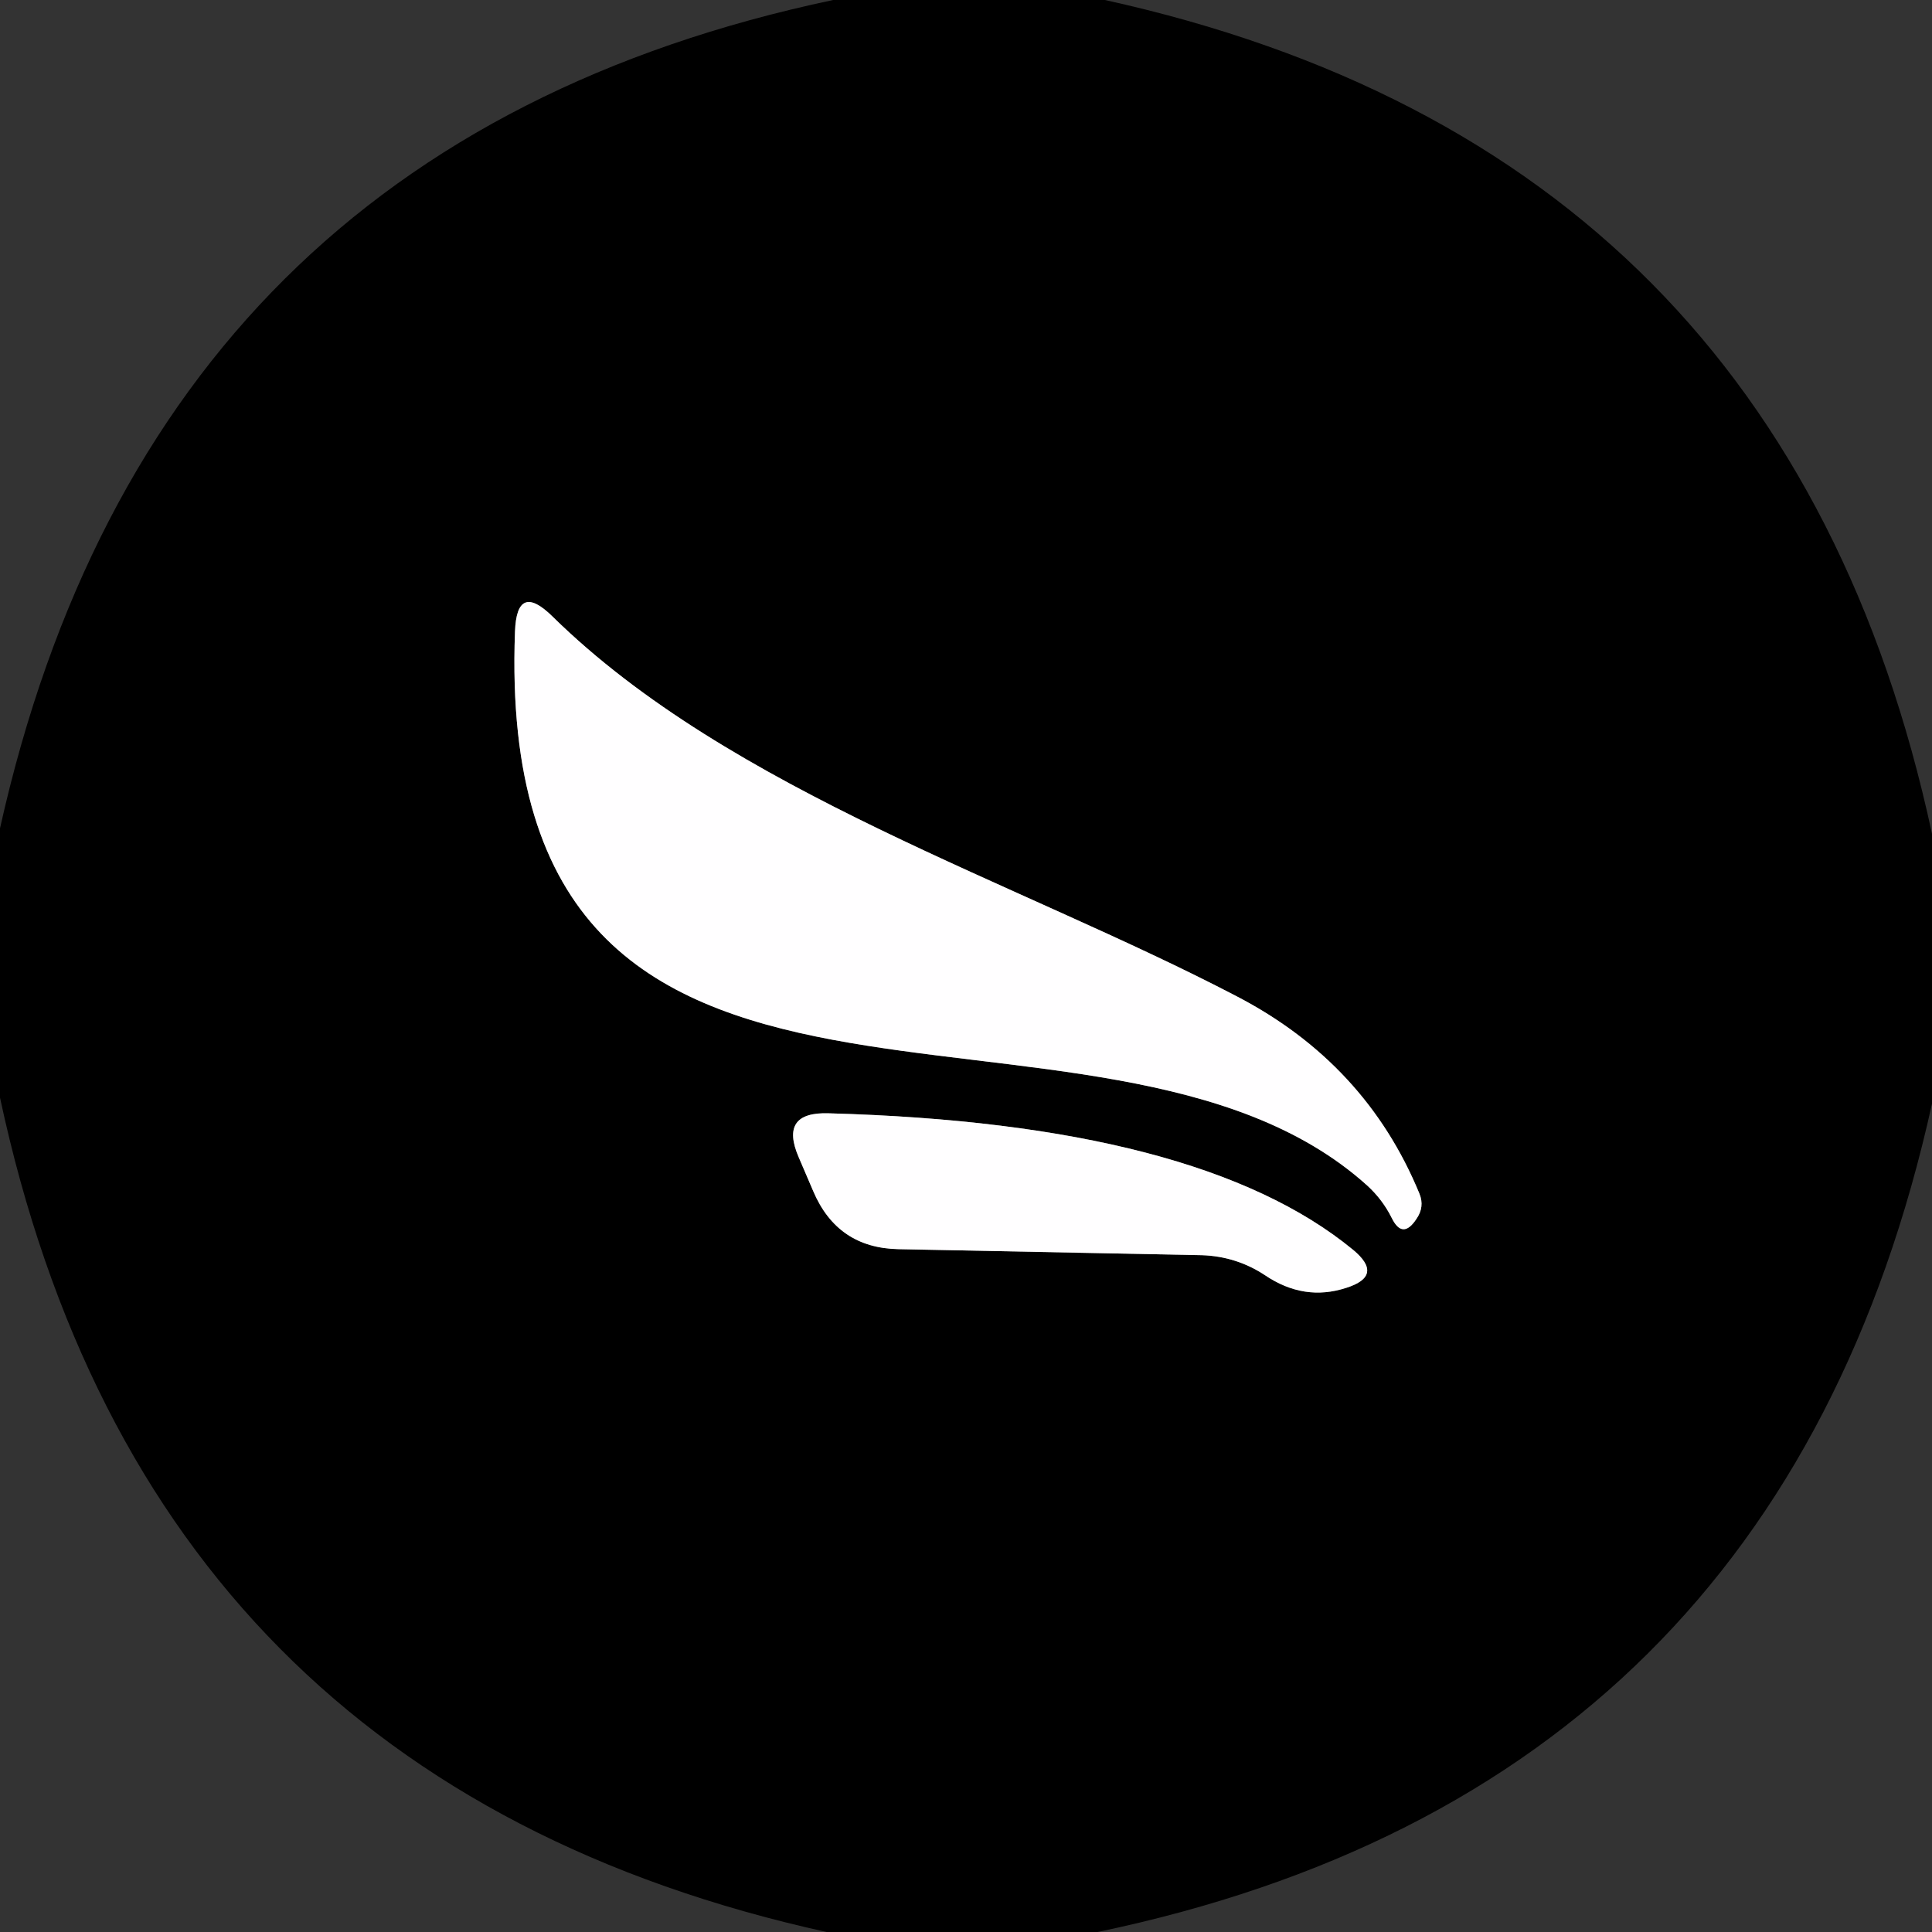 <?xml version="1.0" encoding="UTF-8" standalone="no"?>
<!DOCTYPE svg PUBLIC "-//W3C//DTD SVG 1.1//EN" "http://www.w3.org/Graphics/SVG/1.1/DTD/svg11.dtd">
<svg xmlns="http://www.w3.org/2000/svg" version="1.1" viewBox="0.00 0.00 32.00 32.00">
<rect x="0.00" y="0.00" width="32.00" height="32.00" fill="#333333" stroke="none"/>
<g stroke-width="2.00" fill="none" stroke-linecap="butt">
<path stroke="#807f80" vector-effect="non-scaling-stroke" d="
  M 22.65 19.64
  Q 22.90 19.87 23.05 20.17
  Q 23.23 20.54 23.46 20.19
  Q 23.60 19.99 23.51 19.77
  Q 22.62 17.61 20.48 16.50
  C 16.86 14.61 12.10 13.11 9.15 10.21
  Q 8.56 9.63 8.53 10.46
  C 8.16 20.26 18.21 15.63 22.65 19.64"
/>
<path stroke="#807f80" vector-effect="non-scaling-stroke" d="
  M 22.41 20.70
  Q 19.87 18.61 13.73 18.44
  Q 12.90 18.41 13.23 19.17
  L 13.47 19.73
  Q 13.87 20.67 14.88 20.69
  L 19.91 20.79
  Q 20.48 20.81 20.95 21.12
  Q 21.60 21.56 22.30 21.33
  Q 22.93 21.13 22.41 20.70"
/>
</g>
<path fill="#000000" d="
  M 13.80 0.00
  L 18.30 0.00
  Q 29.56 2.48 32.00 13.81
  L 32.00 18.28
  Q 29.49 29.64 18.18 32.00
  L 13.69 32.00
  Q 2.43 29.52 0.00 18.18
  L 0.00 13.72
  Q 2.53 2.38 13.80 0.00
  Z
  M 22.65 19.64
  Q 22.90 19.87 23.05 20.17
  Q 23.23 20.54 23.46 20.19
  Q 23.60 19.99 23.51 19.77
  Q 22.62 17.61 20.48 16.50
  C 16.86 14.61 12.10 13.11 9.15 10.21
  Q 8.56 9.63 8.53 10.46
  C 8.16 20.26 18.21 15.63 22.65 19.64
  Z
  M 22.41 20.70
  Q 19.87 18.61 13.73 18.44
  Q 12.90 18.41 13.23 19.17
  L 13.47 19.73
  Q 13.87 20.67 14.88 20.69
  L 19.91 20.79
  Q 20.48 20.81 20.95 21.12
  Q 21.60 21.56 22.30 21.33
  Q 22.93 21.13 22.41 20.70
  Z"
/>
<path fill="#fffeff" d="
  M 22.65 19.64
  C 18.21 15.63 8.16 20.26 8.53 10.46
  Q 8.56 9.63 9.15 10.21
  C 12.10 13.11 16.86 14.61 20.48 16.50
  Q 22.62 17.61 23.51 19.77
  Q 23.60 19.99 23.46 20.19
  Q 23.23 20.54 23.05 20.17
  Q 22.90 19.87 22.65 19.64
  Z"
/>
<path fill="#fffeff" d="
  M 22.30 21.33
  Q 21.60 21.56 20.95 21.12
  Q 20.48 20.81 19.91 20.79
  L 14.88 20.69
  Q 13.87 20.67 13.47 19.73
  L 13.23 19.17
  Q 12.90 18.41 13.73 18.44
  Q 19.87 18.61 22.41 20.70
  Q 22.93 21.13 22.30 21.33
  Z"
/>
</svg>
